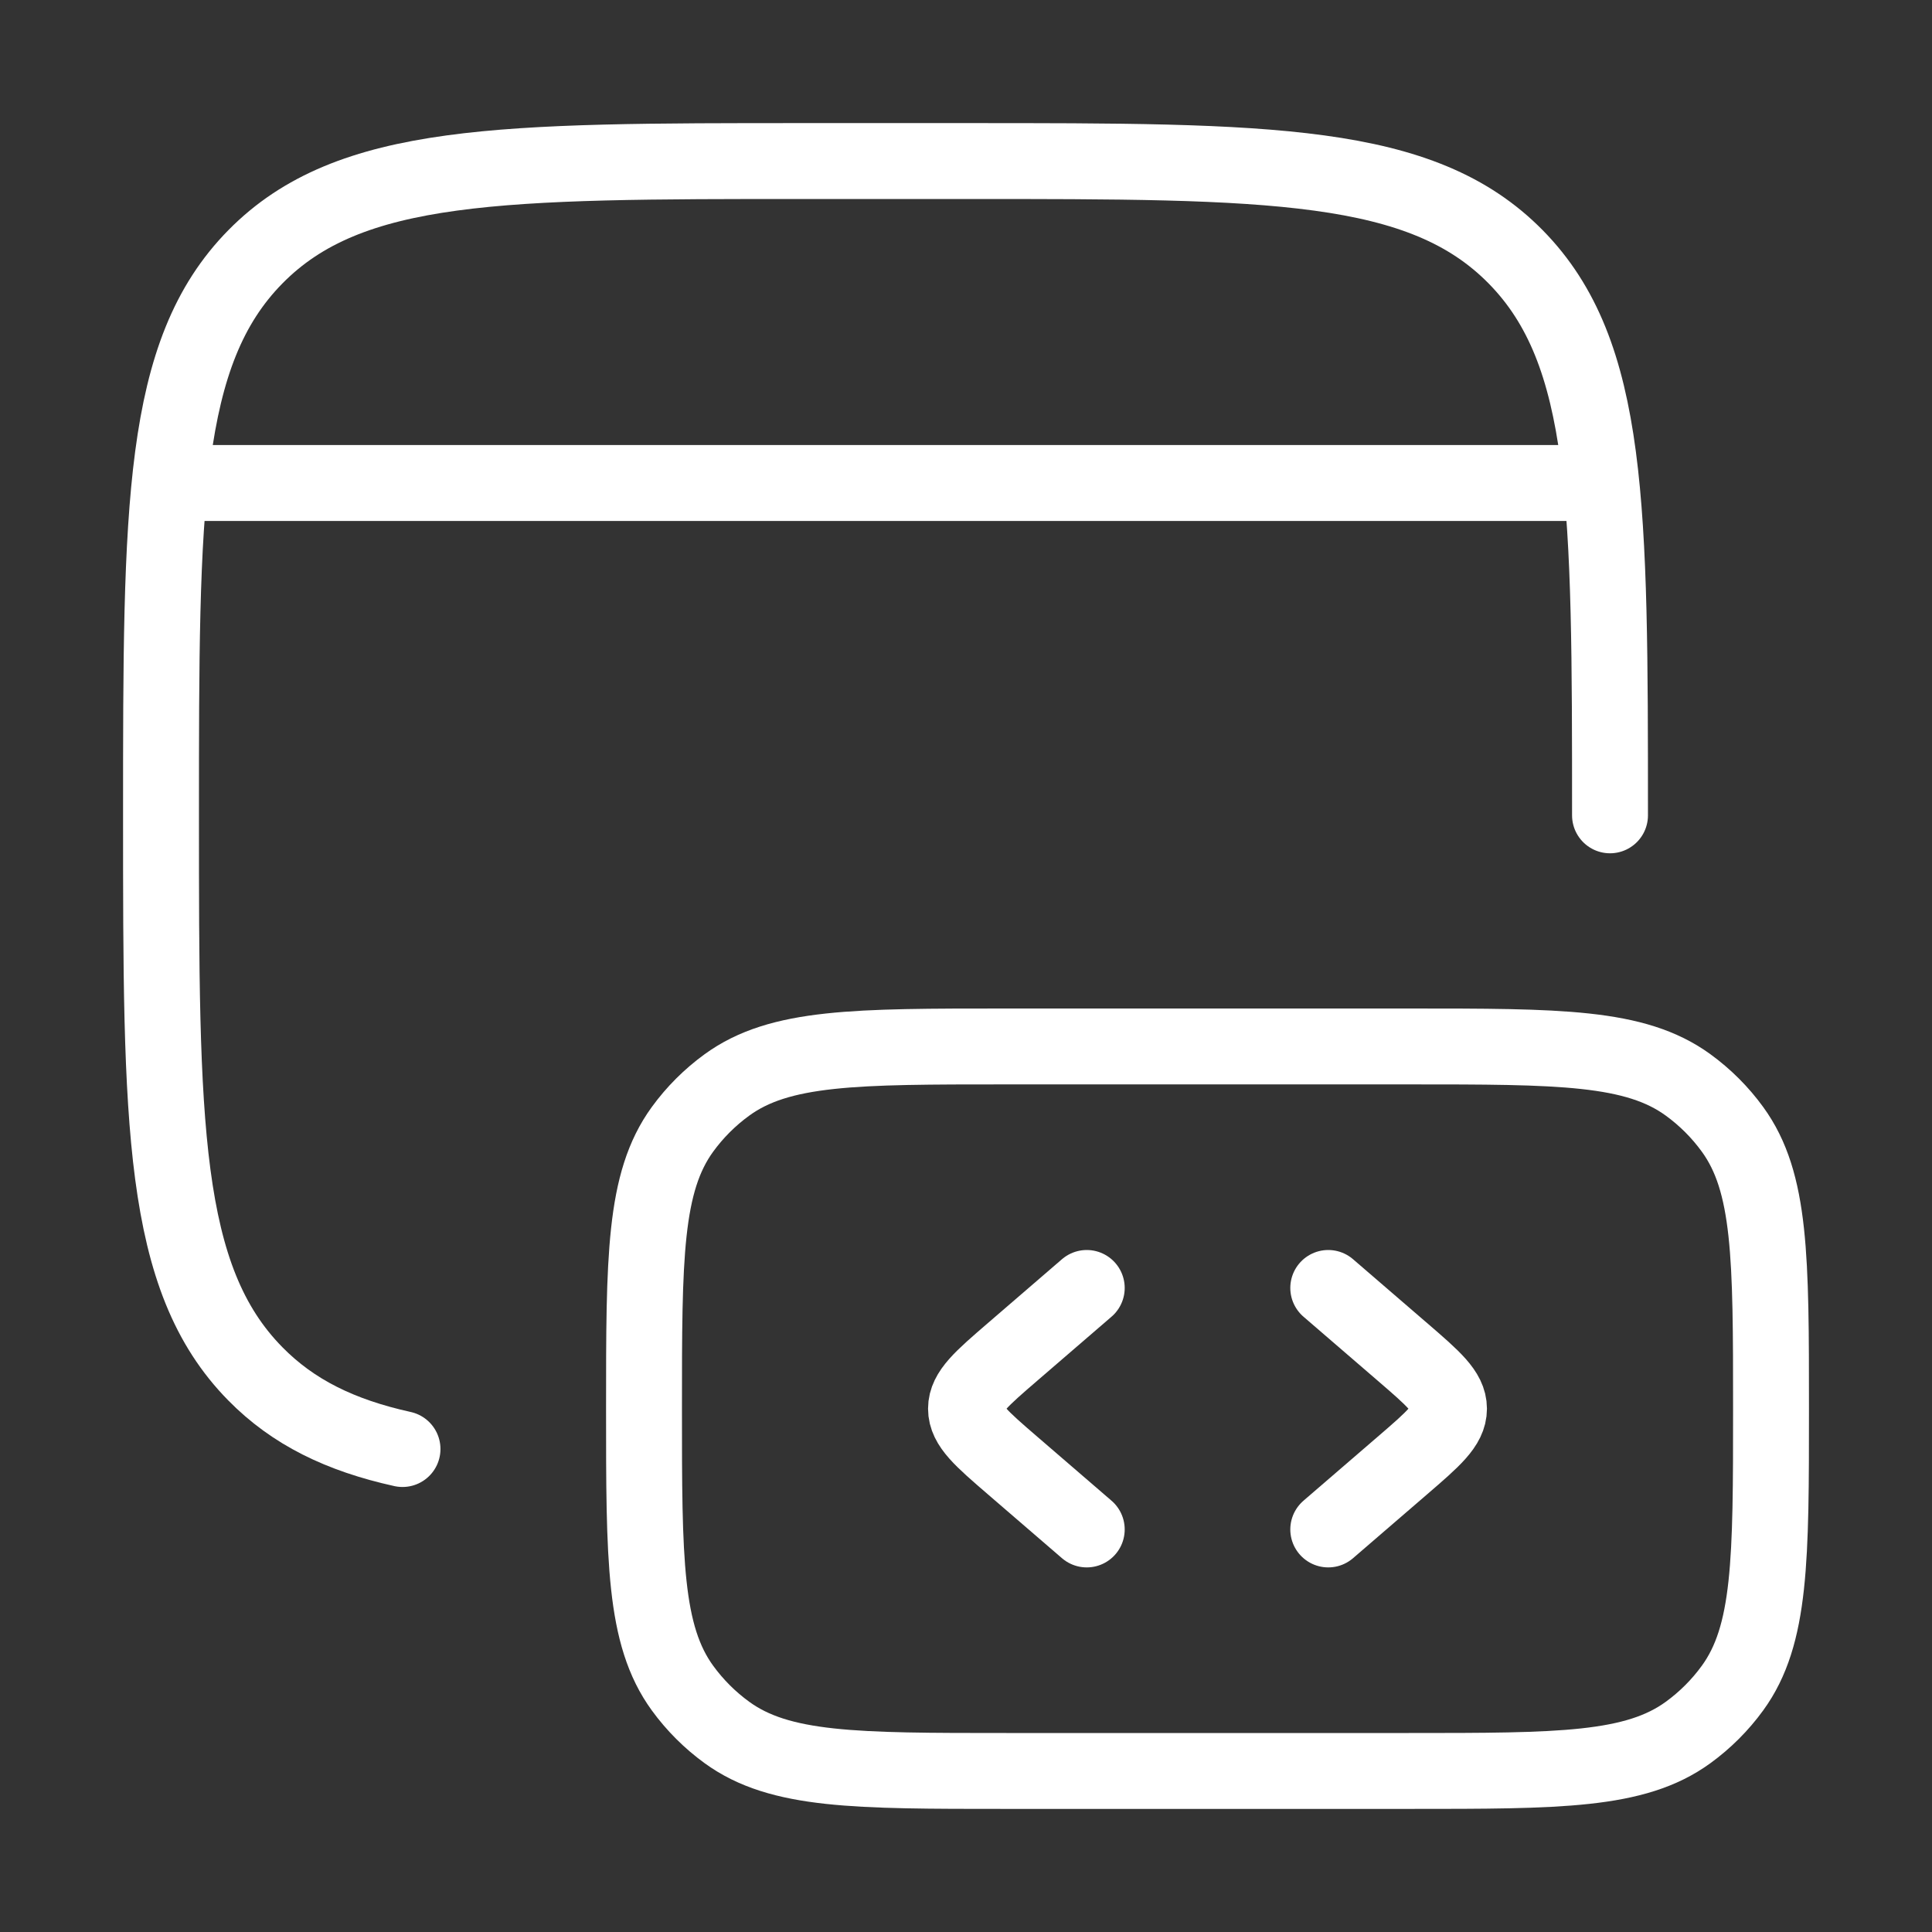 <svg width="56" height="56" viewBox="0 0 56 56" fill="none" xmlns="http://www.w3.org/2000/svg">
<rect x="0" y="0" width="56" height="56" fill="#333333" stroke="none"/>
<path d="M46.667 23.633C46.667 14.693 46.667 10.223 43.933 7.445C41.2 4.668 36.8 4.668 28 4.668H23.334C14.534 4.668 10.134 4.668 7.401 7.445C4.667 10.223 4.667 14.693 4.667 23.633C4.667 32.574 4.667 37.044 7.401 39.821C8.496 40.934 9.86 41.602 11.667 42.001" stroke="white" stroke-width="2.2" stroke-linecap="round"/>
<path d="M51.334 40.832C51.334 36.457 51.334 34.27 50.219 32.736C49.86 32.241 49.424 31.806 48.929 31.446C47.396 30.332 45.208 30.332 40.834 30.332H29.167C24.792 30.332 22.605 30.332 21.072 31.446C20.576 31.806 20.141 32.241 19.781 32.736C18.667 34.27 18.667 36.457 18.667 40.832C18.667 45.207 18.667 47.394 19.781 48.928C20.141 49.423 20.576 49.858 21.072 50.218C22.605 51.332 24.792 51.332 29.167 51.332H40.834C45.208 51.332 47.396 51.332 48.929 50.218C49.424 49.858 49.86 49.423 50.219 48.928C51.334 47.394 51.334 45.207 51.334 40.832Z" stroke="white" stroke-width="2.2"/>
<path d="M38.5 37.332L40.646 39.182C41.549 39.96 42 40.349 42 40.832C42 41.315 41.549 41.704 40.646 42.482L38.5 44.332" stroke="white" stroke-width="2.2" stroke-linecap="round" stroke-linejoin="round"/>
<path d="M31.5 37.332L29.354 39.182C28.451 39.96 28 40.349 28 40.832C28 41.315 28.451 41.704 29.354 42.482L31.5 44.332" stroke="white" stroke-width="2.2" stroke-linecap="round" stroke-linejoin="round"/>
<path d="M5.833 14H45.5" stroke="white" stroke-width="2.2" stroke-linecap="round" stroke-linejoin="round"/>
</svg>
